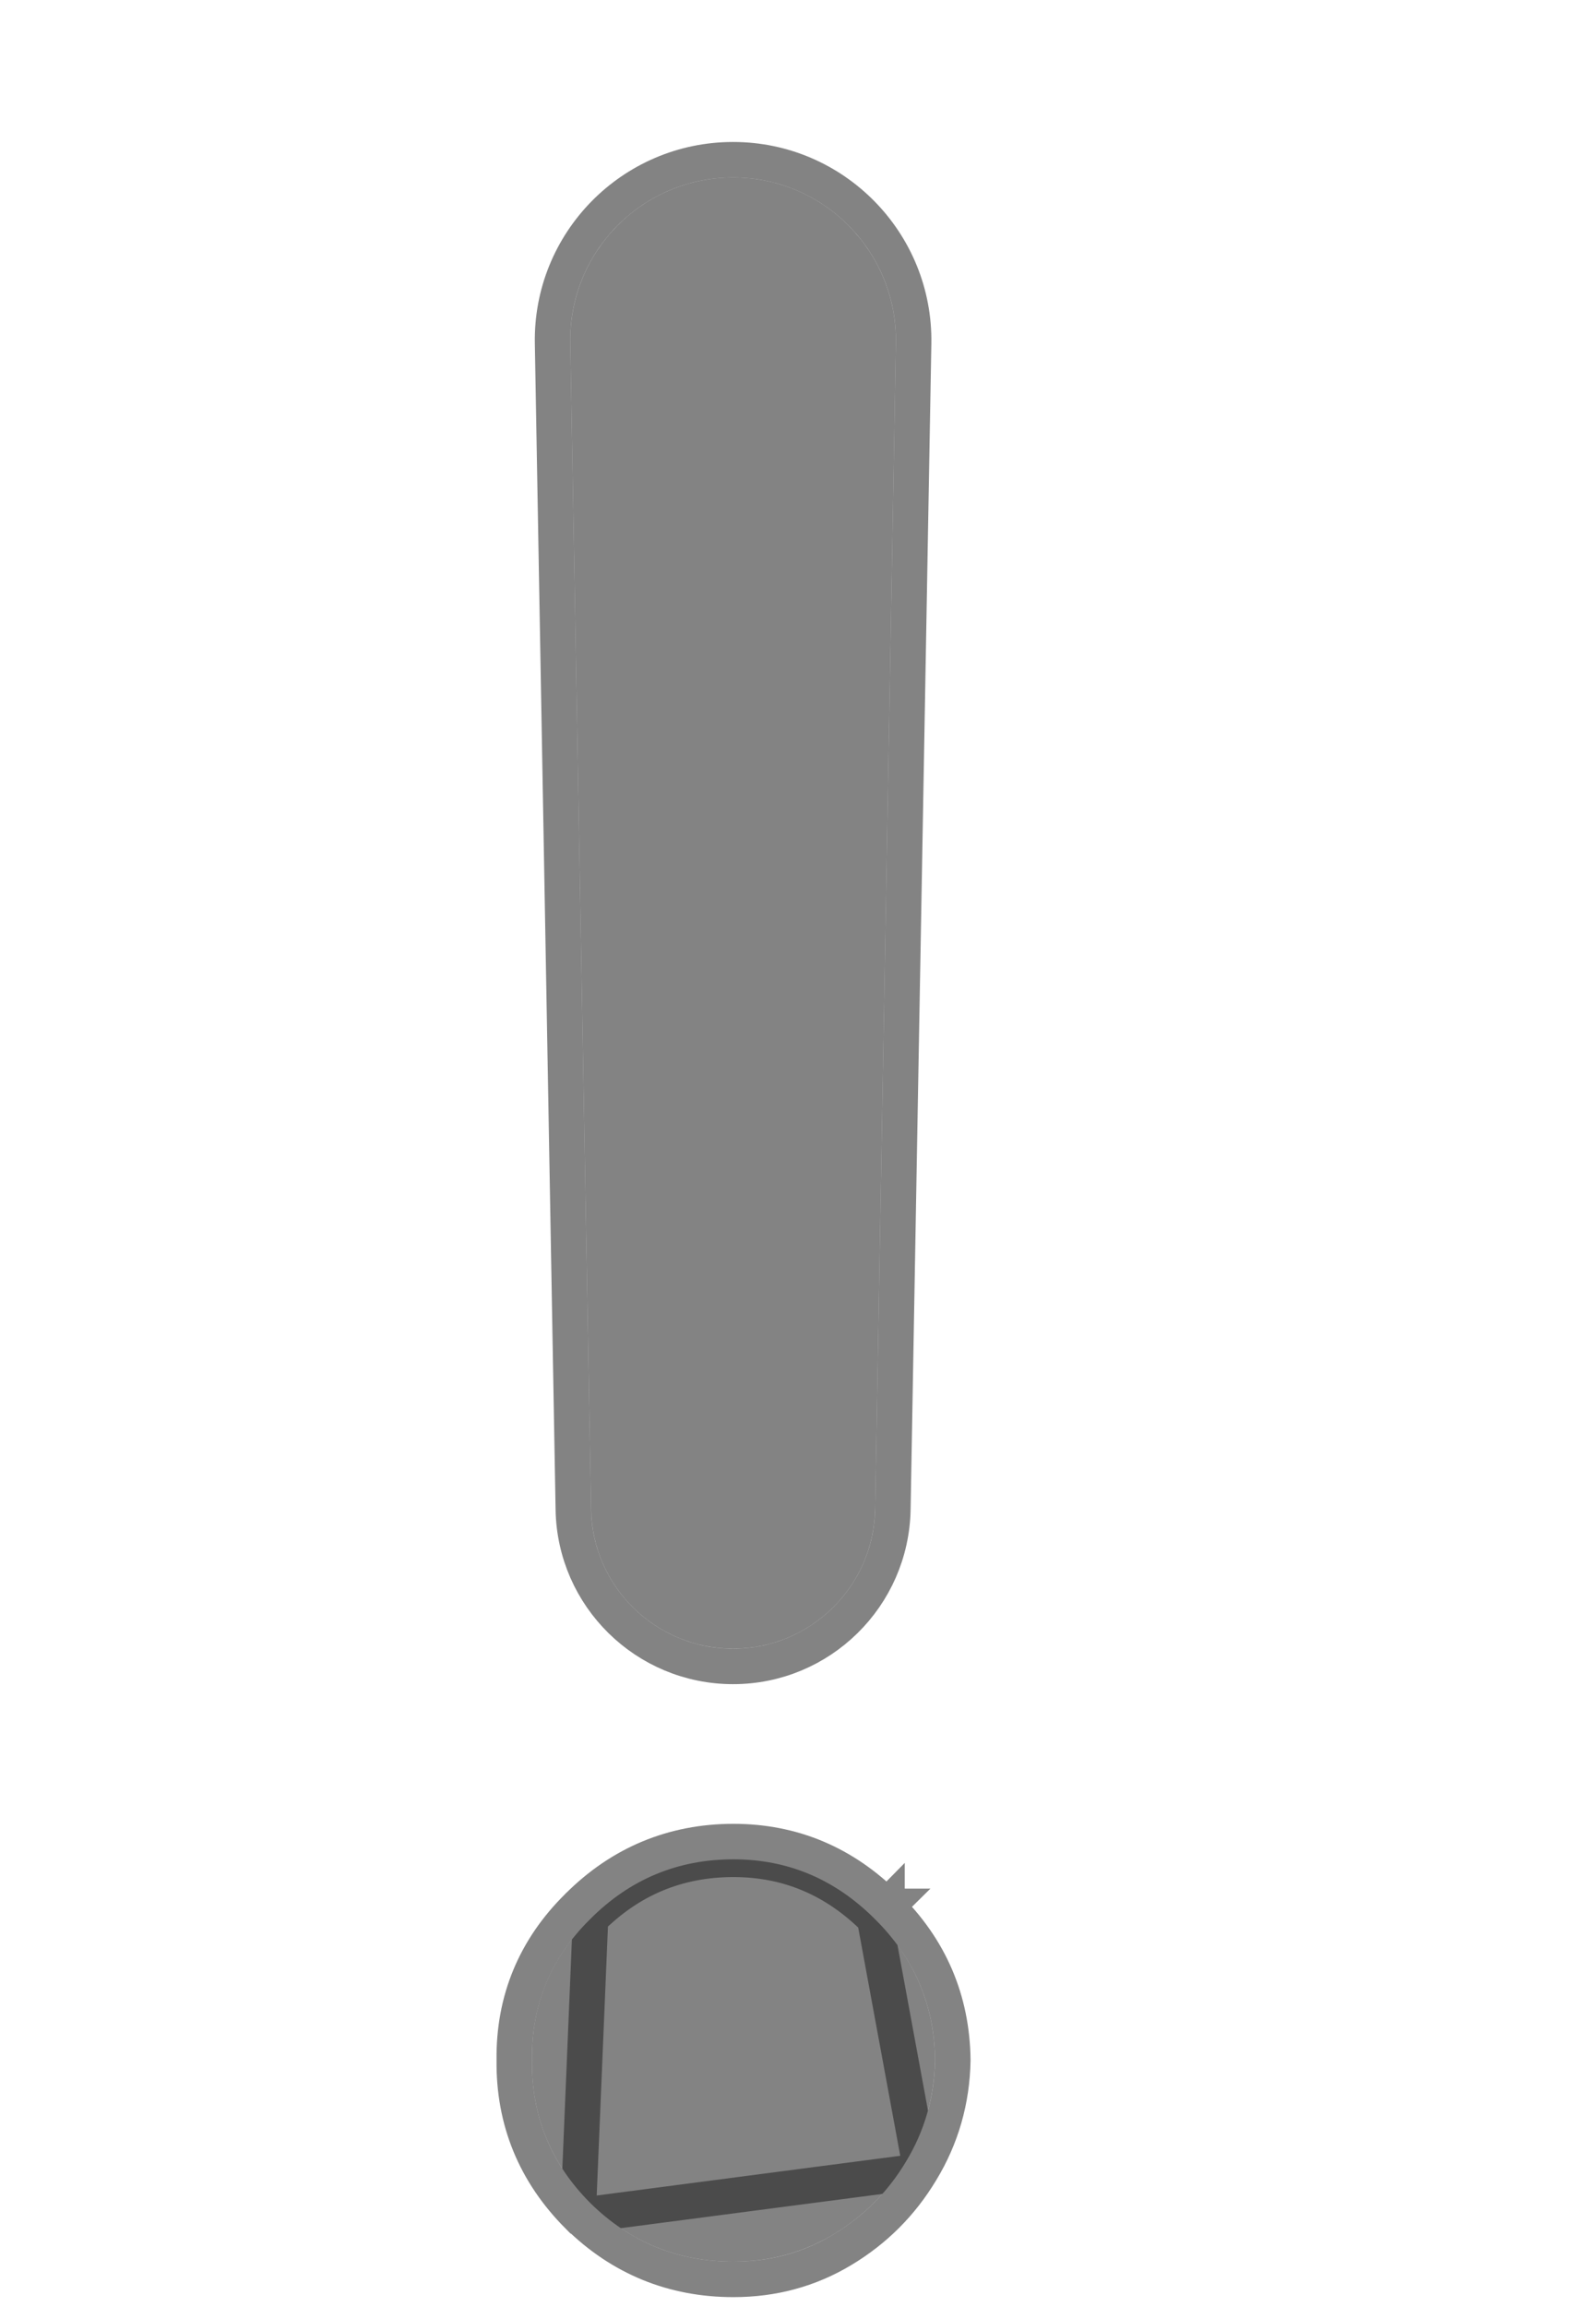 <svg width="9" height="13" viewBox="0 0 9 13" fill="none" xmlns="http://www.w3.org/2000/svg">
<path d="M4.134 1C4.647 1 5.061 1.421 5.052 1.935L4.935 8.503C4.927 8.94 4.57 9.29 4.134 9.29C3.697 9.29 3.34 8.94 3.333 8.503L3.216 1.935C3.206 1.421 3.62 1 4.134 1ZM4.136 12.744C3.822 12.744 3.553 12.634 3.33 12.415C3.106 12.191 2.996 11.922 3 11.608C2.996 11.297 3.106 11.032 3.33 10.812C3.553 10.589 3.822 10.477 4.136 10.477C4.443 10.477 4.708 10.589 4.932 10.812C5.155 11.032 5.269 11.297 5.273 11.608C5.269 11.816 5.214 12.008 5.108 12.182C5.006 12.352 4.869 12.489 4.699 12.591C4.529 12.693 4.341 12.744 4.136 12.744Z" fill="#1E1E1E" fill-opacity="0.55"/>
<path d="M3.26 12.486L3.259 12.486C3.017 12.243 2.896 11.949 2.9 11.608C2.896 11.271 3.017 10.98 3.259 10.742M3.26 12.486L3.33 10.812M3.26 12.486C3.502 12.724 3.796 12.844 4.136 12.844C4.359 12.844 4.564 12.789 4.75 12.677C4.935 12.566 5.083 12.418 5.194 12.233M3.26 12.486L5.194 12.233M3.259 10.742C3.259 10.741 3.259 10.741 3.26 10.741L3.33 10.812M3.259 10.742C3.259 10.742 3.259 10.742 3.259 10.742L3.33 10.812M3.259 10.742C3.501 10.5 3.796 10.377 4.136 10.377C4.471 10.377 4.761 10.5 5.002 10.742M3.33 10.812C3.553 10.589 3.822 10.477 4.136 10.477C4.443 10.477 4.708 10.589 4.932 10.812M5.002 10.742C5.002 10.741 5.002 10.741 5.002 10.741L4.932 10.812M5.002 10.742C5.244 10.979 5.369 11.27 5.373 11.607L5.373 11.61L5.373 11.61C5.369 11.835 5.309 12.044 5.194 12.233M5.002 10.742C5.002 10.742 5.003 10.742 5.003 10.742L4.932 10.812M4.932 10.812L5.194 12.233M5.152 1.936C5.162 1.367 4.703 0.9 4.134 0.9C3.564 0.9 3.105 1.367 3.116 1.936L3.233 8.505C3.241 8.996 3.642 9.39 4.134 9.39C4.625 9.39 5.026 8.996 5.035 8.505L5.152 1.936Z" stroke="#1E1E1E" stroke-opacity="0.55" stroke-width="0.2"/>
</svg>
